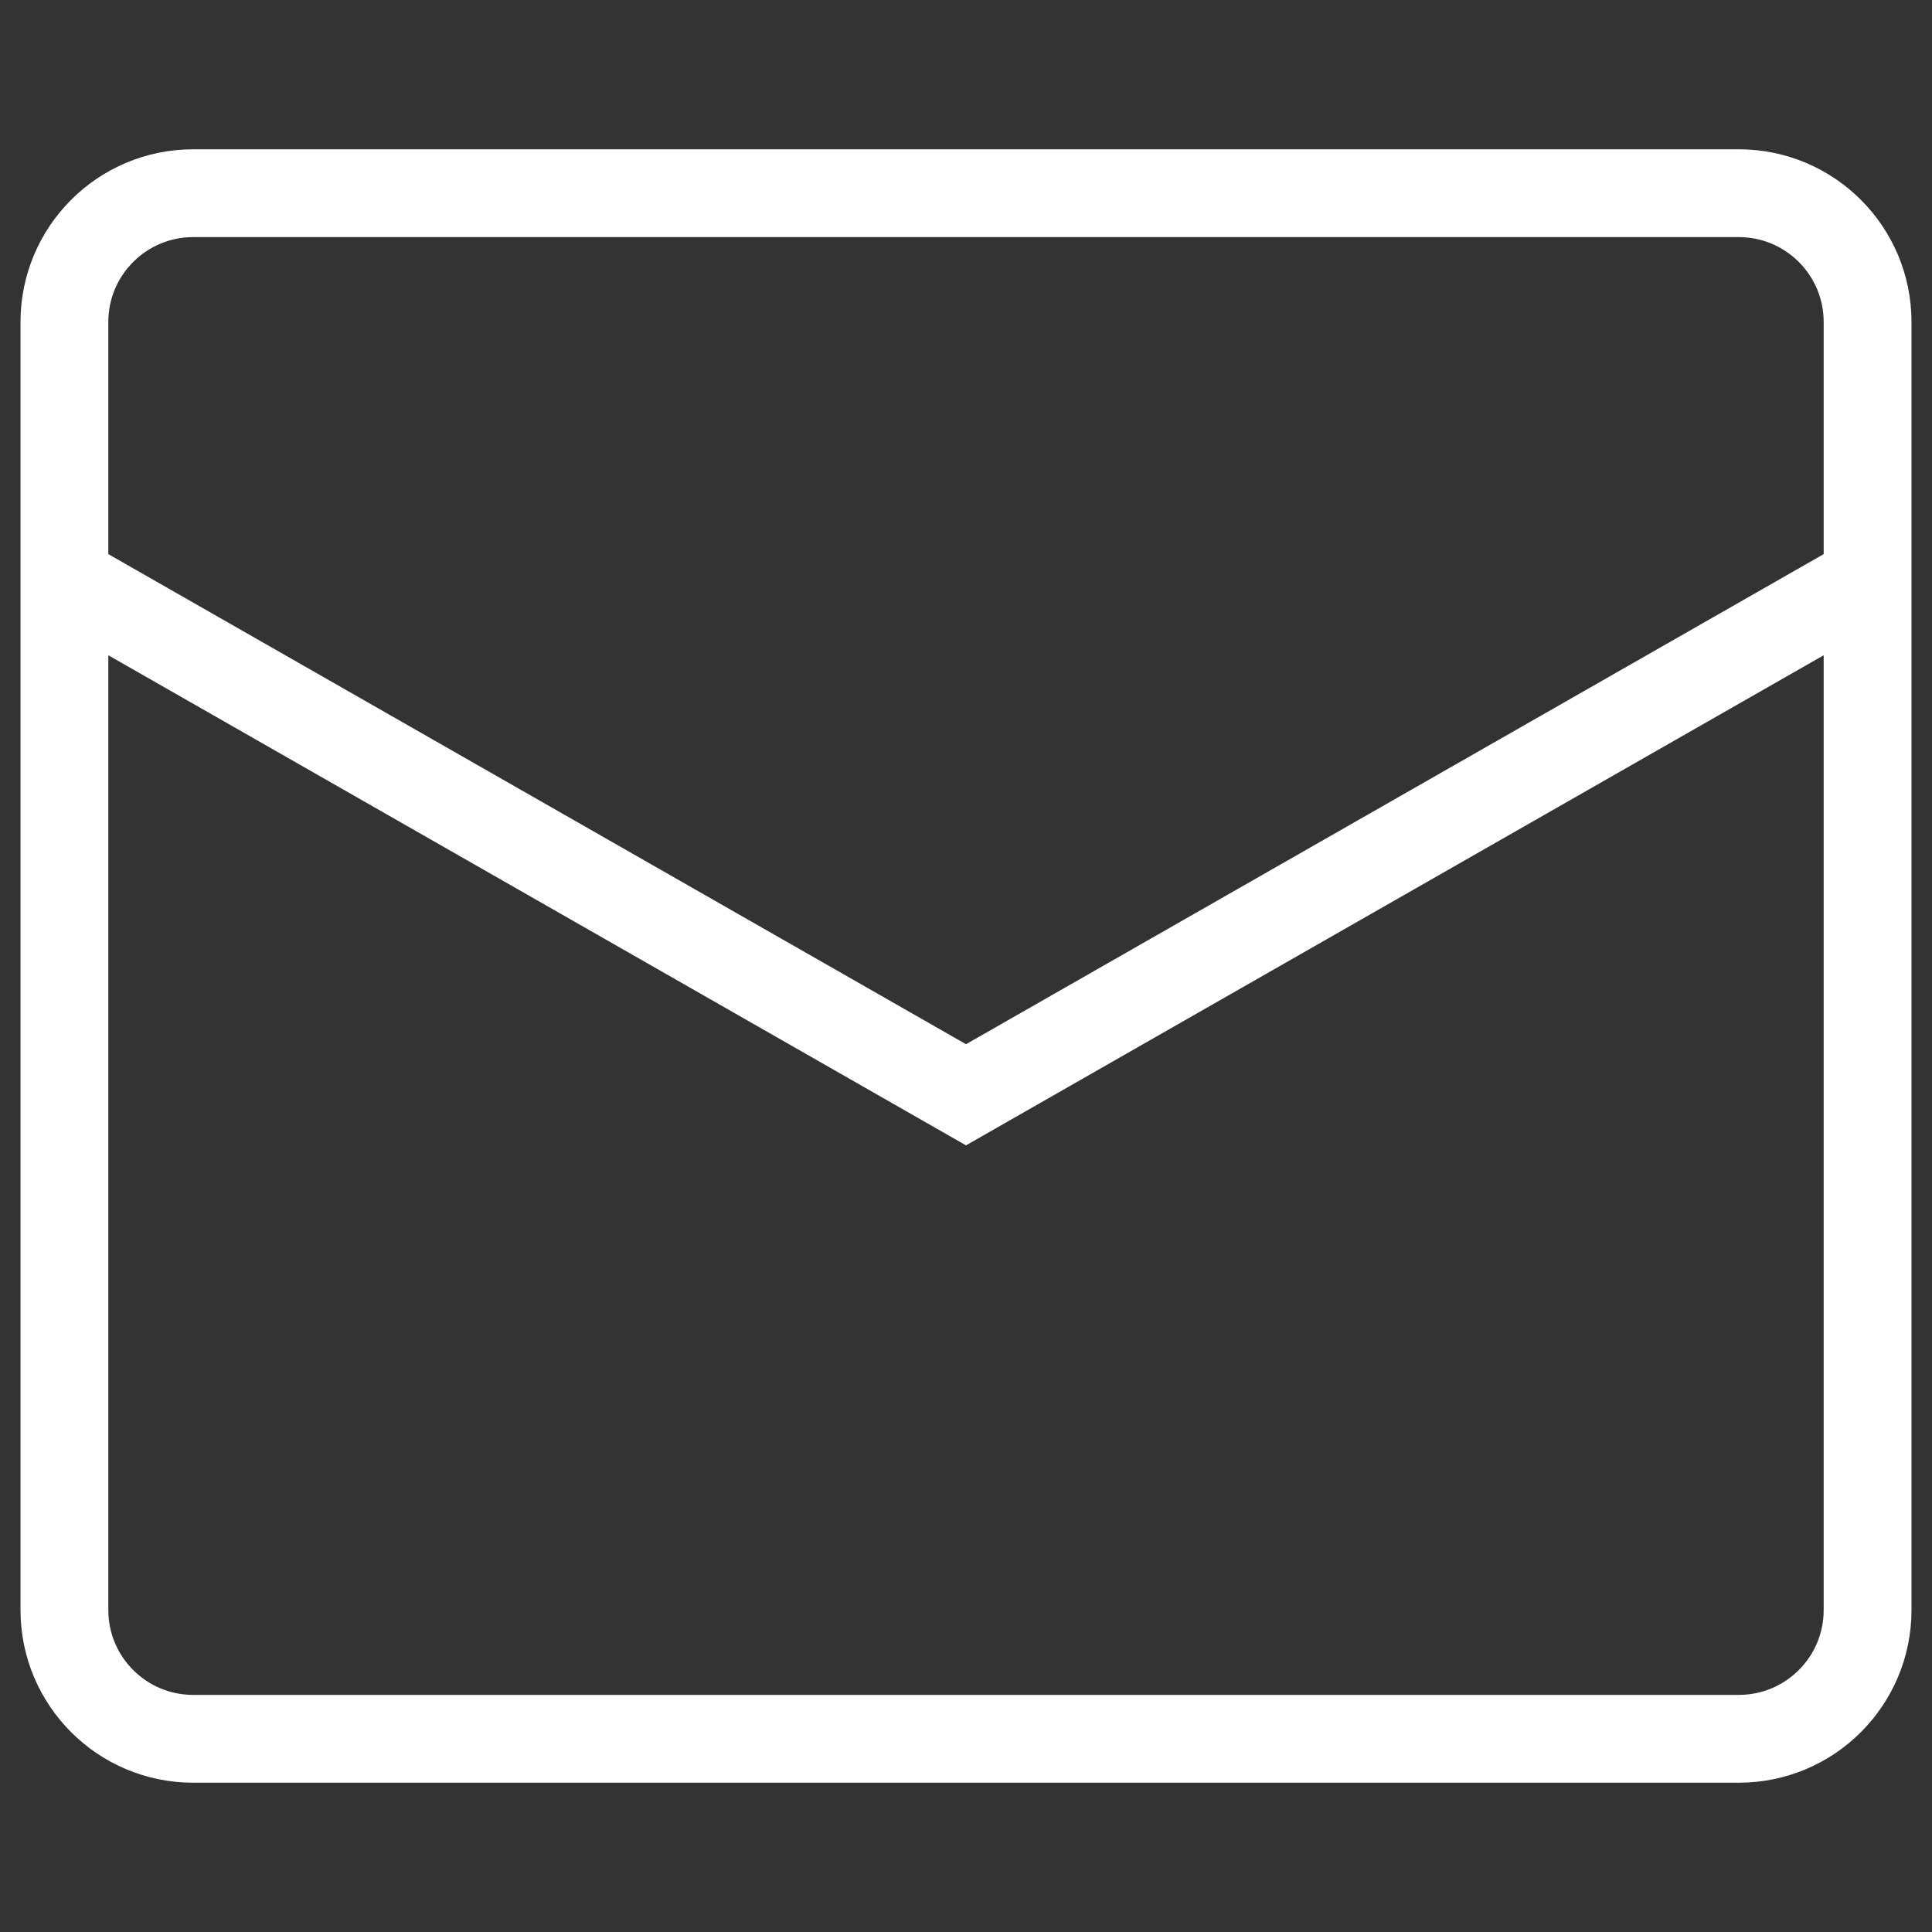 <svg width="44" height="44" viewBox="0 0 44 44" fill="none" xmlns="http://www.w3.org/2000/svg">
<rect x="0" y="0" width="44" height="44" fill="#333333" stroke="none"/>
<path d="M1.467 13.2L22 24.933L42.533 13.2M4.4 4.4H39.6C41.22 4.4 42.533 5.713 42.533 7.333V36.667C42.533 38.287 41.22 39.6 39.6 39.6H4.4C2.78 39.6 1.467 38.287 1.467 36.667V7.333C1.467 5.713 2.78 4.4 4.4 4.4Z" stroke="white" stroke-width="2"/>
</svg>
